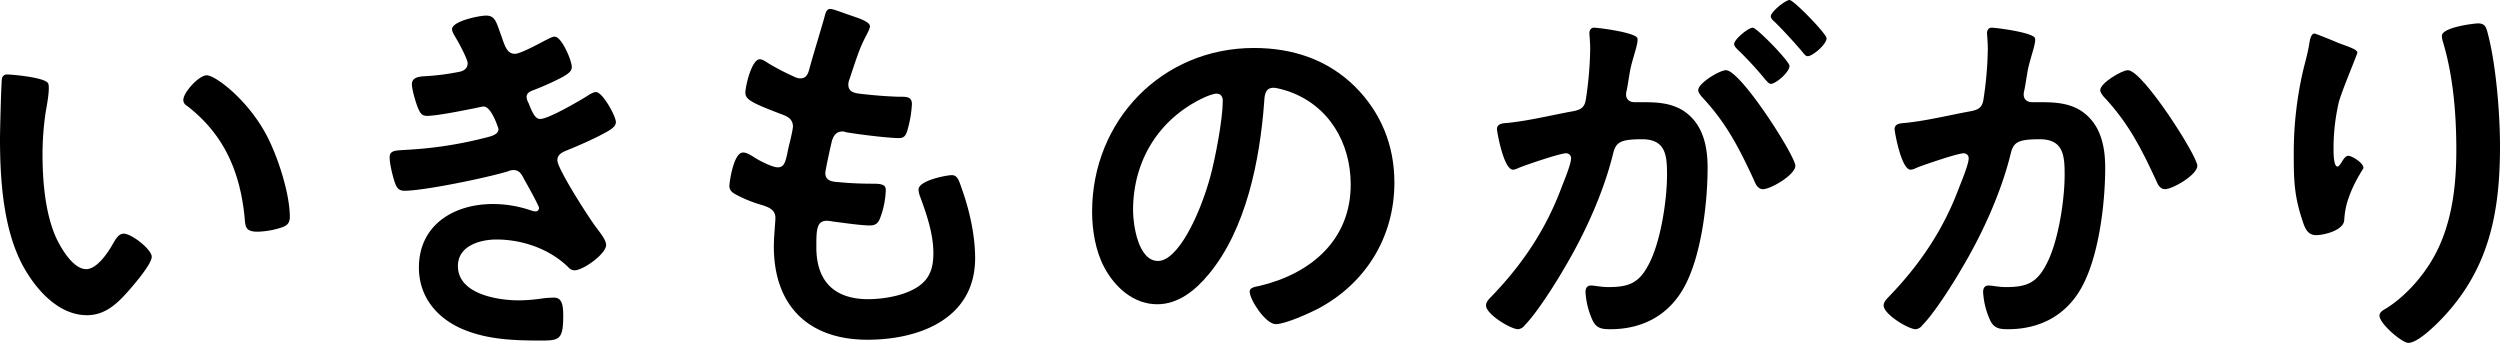 <svg viewBox="0 0 1251.332 171.619" xmlns="http://www.w3.org/2000/svg"><path d="m24.015 41.587c1.22 1.9-.586 11.324-1.172 14.643a145.525 145.525 0 0 0 -1.562 20.7c0 13.082 1.171 28.506 6.248 40.806 2.344 5.466 8.786 16.987 15.62 16.987 5.467 0 11.128-8.591 13.472-12.887 1.171-1.952 2.732-4.881 5.271-4.881 4.1 0 14.058 8.006 14.058 11.52 0 3.709-8.787 13.862-11.52 16.986-5.662 6.443-11.714 12.3-20.89 12.3-14.449 0-25.773-13.082-32.216-24.991-9.762-18.358-11.324-42.958-11.324-63.655 0-3.123.586-27.915.977-29.676a2.427 2.427 0 0 1 2.732-2.148c2.539 0 18.491 1.458 20.306 4.296zm79.464-3.905c4.3 0 20.7 12.3 30.067 30.262 5.468 10.348 11.519 28.9 11.519 40.611 0 3.709-1.952 4.686-5.271 5.662a41.275 41.275 0 0 1 -10.933 1.757c-6.248 0-6.053-2.733-6.444-7.419-2.343-22.844-10.348-41.392-28.895-55.644a3.225 3.225 0 0 1 -1.758-2.929c0-3.71 7.81-12.3 11.715-12.3z"/><path d="m251.066 18.352c1.562 4.491 2.733 8.591 6.638 8.591 2.734 0 12.105-5.076 15.034-6.639 1.367-.585 3.514-1.952 4.881-1.952 3.514 0 8.591 11.91 8.591 15.23 0 2.342-2.343 3.514-4.1 4.685a129.948 129.948 0 0 1 -14.058 6.443c-1.953.782-4.491 1.367-4.491 3.905a7.415 7.415 0 0 0 .977 2.928c2.147 5.468 3.514 8.005 5.857 8.005 4.1 0 19.134-8.785 23.234-11.324 1.171-.781 3.319-2.147 4.685-2.147 3.32 0 9.958 12.105 9.958 15.033s-4.3 4.686-8.2 6.834c-5.076 2.539-10.347 4.881-15.618 7.029-2.343.976-5.468 1.952-5.468 5.272 0 4.294 16.206 29.481 19.72 33.972 1.563 2.147 4.686 5.857 4.686 8.395 0 4.49-11.519 12.691-15.815 12.691a4.073 4.073 0 0 1 -3.123-1.562c-9.373-9.176-23.04-13.862-35.925-13.862-8.2 0-19.33 3.124-19.33 13.276 0 14.058 19.916 17.181 30.458 17.181a81.608 81.608 0 0 0 11.91-.975 51.391 51.391 0 0 1 5.662-.391c3.9 0 4.686 3.32 4.686 8.982 0 12.1-1.952 12.5-11.128 12.5-12.692 0-25.773-.391-37.683-5.076-13.667-5.273-23.429-16.206-23.429-31.435 0-21.281 17.377-31.825 37.1-31.825a59.136 59.136 0 0 1 19.329 3.32 6.913 6.913 0 0 0 1.953.39 1.749 1.749 0 0 0 1.757-1.757c0-.976-6.248-12.3-7.419-14.252-1.171-2.343-2.343-4.687-5.271-4.687a6.246 6.246 0 0 0 -2.734.586c-10.153 3.124-41.977 9.763-51.935 9.763-3.318 0-4.1-1.953-5.077-4.882-.975-3.123-2.343-8.59-2.343-11.91 0-3.709 3.516-3.319 8.591-3.709a200.757 200.757 0 0 0 41.588-6.638c1.952-.586 4.294-1.562 4.294-3.71 0-.39-3.514-11.325-7.419-11.325-.976 0-4.685.977-6.051 1.172-4.882.976-17.572 3.515-22.259 3.515-2.538 0-3.318-1.171-4.295-3.319-1.171-2.539-3.319-9.762-3.319-12.5 0-4.1 5.076-3.9 7.81-4.1a121.2 121.2 0 0 0 15.025-1.954c2.539-.391 5.076-1.366 5.076-4.49 0-1.952-4.294-9.957-5.467-11.91-.78-1.367-2.343-3.709-2.343-5.077 0-4.1 13.667-6.833 16.987-6.833 4.689 0 5.079 3.124 7.813 10.543z"/><path d="m435.434 13.051c.069 1.921-2.613 5.3-5.346 12.33-1.757 4.687-3.32 9.567-4.882 14.252a6.889 6.889 0 0 0 -.586 2.734c0 3.319 2.539 4.1 5.272 4.491 6.638.78 13.277 1.366 19.914 1.562 3.711 0 6.639-.2 6.639 3.709a57.5 57.5 0 0 1 -2.145 12.692c-.78 2.733-1.561 4.294-4.3 4.294-5.662 0-20.891-1.952-26.553-2.928a5.708 5.708 0 0 0 -1.757-.391c-3.124 0-4.491 2.148-5.271 4.687-.586 2.342-3.32 14.642-3.32 16.2 0 4.1 4.1 4.3 6.834 4.491 5.857.586 11.714.78 17.572.78 5.271 0 5.857 1.368 5.857 3.32a43.2 43.2 0 0 1 -2.538 13.081c-.976 2.929-2.148 4.491-5.467 4.491-4.491 0-13.667-1.366-18.353-1.952a19.385 19.385 0 0 0 -3.124-.391c-5.271 0-5.271 4.882-5.271 13.276 0 16.986 8.981 25.968 25.967 25.968 8.786 0 22.258-2.343 28.31-9.176 3.515-3.905 4.3-8.786 4.3-13.862 0-9.567-3.32-19.329-6.639-28.311a10.28 10.28 0 0 1 -.781-3.514c0-4.687 14.448-7.224 16.6-7.224 3.124 0 3.71 3.123 5.271 7.419 3.71 10.544 6.444 22.843 6.444 34.167 0 30.263-27.92 40.806-53.887 40.806-29.482 0-46.859-16.986-46.859-46.663 0-4.881.781-12.3.781-14.252 0-4.3-3.319-5.467-7.81-6.834a64.727 64.727 0 0 1 -11.519-4.686c-2.148-1.172-3.71-2.147-3.71-4.686 0-1.171 1.953-16.595 6.834-16.595 1.757 0 3.514 1.171 4.881 1.952 2.538 1.758 9.567 5.467 12.5 5.467 3.319 0 3.905-2.734 5.076-8.4.39-2.148 1.171-4.685 1.757-7.614a40.453 40.453 0 0 0 .781-4.3c0-4.294-3.514-5.466-6.248-6.442-13.667-5.272-17.572-7.029-17.572-10.544 0-3.318 3.124-16.79 7.224-16.79 1.366 0 3.32 1.366 4.491 2.148a122.239 122.239 0 0 0 13.276 6.833 6.023 6.023 0 0 0 2.539.586c3.123 0 3.905-2.539 4.491-4.687 1.757-6.637 6.051-20.5 7.614-26.162.585-2.147.976-3.906 2.928-3.906 1.367 0 6.248 1.954 9.762 3.125 3.309 1.183 9.748 2.978 10.023 5.449z"/><path d="m678.224 43.344c13.081 13.081 19.72 29.481 19.72 48.029 0 27.139-14.254 50.373-38.073 63.063-4.49 2.344-16.6 7.81-21.282 7.81-5.076 0-13.081-12.1-13.081-16.4 0-1.952 2.928-2.343 4.881-2.733 25.577-6.053 45.687-22.844 45.687-50.764 0-20.891-10.933-39.634-31.239-46.663-1.757-.585-5.662-1.757-7.419-1.757-4.491 0-4.491 4.295-4.686 7.614-2.148 28.507-8.981 63.26-27.725 85.712-6.442 7.81-15.033 15.035-25.771 15.035-11.91 0-21.282-8.591-26.554-18.549-4.3-8.005-6.053-18.548-6.053-27.725 0-45.686 34.95-82 81.027-82 19.134-.001 36.705 5.661 50.568 19.328zm-75.95 5.662c-22.258 10.542-35.144 31.433-35.144 56.23 0 7.224 2.539 25.382 12.5 25.382 9.762 0 20.7-22.259 26.163-42.174 2.539-9.371 6.248-28.7 6.248-38.072 0-1.952-.976-3.514-3.124-3.514-1.567 0-5.081 1.366-6.643 2.148z"/><path d="m819.311 18.679c1.579 1.647-2.678 11.192-3.654 18.222-.39 2.147-.781 4.88-1.366 8a9.8 9.8 0 0 0 -.391 2.343c0 2.733 1.953 3.905 4.3 3.905h2.342c7.81 0 15.23 0 22.063 4.294 9.762 6.444 12.105 17.572 12.105 28.506 0 17.768-3.124 44.125-11.715 59.745-7.809 14.253-21.086 21.086-36.9 21.086-4.3 0-7.029-.391-8.981-4.491a39.21 39.21 0 0 1 -3.515-14.057c0-1.757.586-3.32 2.734-3.32 1.953 0 4.881.782 8.786.782 10.739 0 15.619-2.344 20.5-12.106 5.662-11.128 8.785-31.434 8.785-44.124 0-9.567-.586-17.768-12.5-17.768-10.934 0-13.082 1.562-14.448 7.029-4.881 19.915-14.449 40.807-24.991 58.377-4.3 7.421-13.472 21.868-19.329 27.725a4.556 4.556 0 0 1 -3.319 1.953c-3.515 0-16.01-7.419-16.01-11.91 0-1.757 1.561-3.319 2.734-4.49 15.424-16.01 27.137-33.387 34.947-54.279 1.367-3.514 4.882-11.909 4.882-14.838a2.452 2.452 0 0 0 -2.539-2.538c-2.928 0-18.938 5.467-22.452 6.834-1.172.39-2.734 1.366-4.1 1.366-4.686 0-8-19.134-8-20.305 0-2.929 3.319-2.929 5.662-3.124 10.935-1.171 21.868-3.905 32.606-5.857 3.9-.781 5.662-1.953 6.248-6.053a180.042 180.042 0 0 0 2.148-25.186c0-3.124-.391-7.224-.391-7.615 0-1.562.586-2.928 2.343-2.928 1.947.005 18.605 2.076 21.416 4.822zm79.324 64.3c0 4.491-12.3 11.714-16.2 11.714-2.539 0-3.711-2.537-4.491-4.491-7.419-16.009-13.862-28.7-26.163-41.781-.781-.977-1.757-2.148-1.757-3.319 0-3.514 10.739-9.958 13.862-9.958 7.414-.001 34.749 42.956 34.749 47.834zm-2.928-49.979c0 3.123-6.834 8.98-9.371 8.98-.977 0-1.954-1.366-2.734-2.147a168.5 168.5 0 0 0 -13.863-15.033c-.781-.78-1.757-1.757-1.757-2.734 0-2.342 7.029-8.2 9.372-8.2 1.952-.004 18.353 16.787 18.353 19.134zm18.548-13.863c0 3.125-7.029 8.981-9.372 8.981-1.172 0-1.757-.976-2.733-2.148-4.49-5.271-8.981-10.152-13.863-15.033-.78-.585-1.951-1.757-1.951-2.733 0-2.343 7.419-8.2 9.371-8.2 2.148-.004 18.548 16.981 18.548 19.129z"/><path d="m1179.83 26.778c-2.059 5.628-8.1 19.885-9.273 24.765a102.808 102.808 0 0 0 -2.54 21.868c0 1.562-.2 9.957 1.953 9.957 1.561 0 3.059-5.4 5.4-5.4 1.758 0 7.615 3.514 7.615 6.051 0 .587-5.353 7.688-8.236 17.571a42.436 42.436 0 0 0 -1.373 8.3c0 5.466-10.347 7.809-14.056 7.809-4.3 0-5.662-3.514-6.834-7.223-4.3-12.692-4.385-20.865-4.385-34.336a183.529 183.529 0 0 1 4.491-40.026c1.171-4.88 2.538-9.567 3.319-14.447.195-1.368.78-4.882 2.538-4.882.584 0 9.176 3.514 10.542 4.1 4.298 1.958 12.009 3.746 10.839 5.893zm60.57-15.064c3.709 0 4.1 2.343 4.883 5.271 4.1 15.62 6.051 40.026 6.051 56.23 0 33.778-5.662 62.478-30.263 87.469-3.125 3.125-11.13 10.935-15.62 10.935-3.122 0-14.447-9.567-14.447-13.667 0-1.563 1.756-2.734 2.928-3.32 11.129-6.833 21.087-18.743 26.554-30.458 7.223-15.424 8.982-32.605 8.982-49.2 0-17.962-1.564-37.291-6.834-54.473a11.327 11.327 0 0 1 -.392-2.538c-.002-4.296 16.008-6.249 18.158-6.249z"/><path d="m1018.331 18.679c1.579 1.647-2.678 11.192-3.655 18.222-.389 2.147-.78 4.88-1.366 8a9.8 9.8 0 0 0 -.391 2.343c0 2.733 1.953 3.905 4.3 3.905h2.343c7.81 0 15.229 0 22.063 4.294 9.762 6.444 12.1 17.572 12.1 28.506 0 17.768-3.123 44.125-11.715 59.745-7.808 14.253-21.086 21.086-36.9 21.086-4.294 0-7.028-.391-8.98-4.491a39.21 39.21 0 0 1 -3.515-14.057c0-1.757.585-3.32 2.733-3.32 1.954 0 4.882.782 8.787.782 10.738 0 15.619-2.344 20.5-12.106 5.663-11.128 8.786-31.434 8.786-44.124 0-9.567-.586-17.768-12.5-17.768-10.933 0-13.081 1.562-14.447 7.029-4.882 19.915-14.449 40.807-24.991 58.377-4.3 7.421-13.472 21.868-19.329 27.725a4.558 4.558 0 0 1 -3.32 1.953c-3.514 0-16.009-7.419-16.009-11.91 0-1.757 1.561-3.319 2.733-4.49 15.427-16.005 27.142-33.38 34.951-54.274 1.366-3.514 4.882-11.909 4.882-14.838a2.452 2.452 0 0 0 -2.539-2.538c-2.929 0-18.938 5.467-22.452 6.834-1.172.39-2.734 1.366-4.1 1.366-4.685 0-8-19.134-8-20.305 0-2.929 3.319-2.929 5.662-3.124 10.934-1.171 21.868-3.905 32.606-5.857 3.9-.781 5.662-1.953 6.248-6.053a180.193 180.193 0 0 0 2.148-25.186c0-3.124-.391-7.224-.391-7.615 0-1.562.586-2.928 2.343-2.928 1.946 0 18.601 2.071 21.415 4.817z"/><path d="m1099.851 82.978c0 4.491-12.3 11.714-16.2 11.714-2.539 0-3.711-2.537-4.491-4.491-7.419-16.009-13.862-28.7-26.163-41.781-.781-.977-1.757-2.148-1.757-3.319 0-3.514 10.739-9.958 13.862-9.958 7.415 0 34.749 42.957 34.749 47.835z"/></svg>